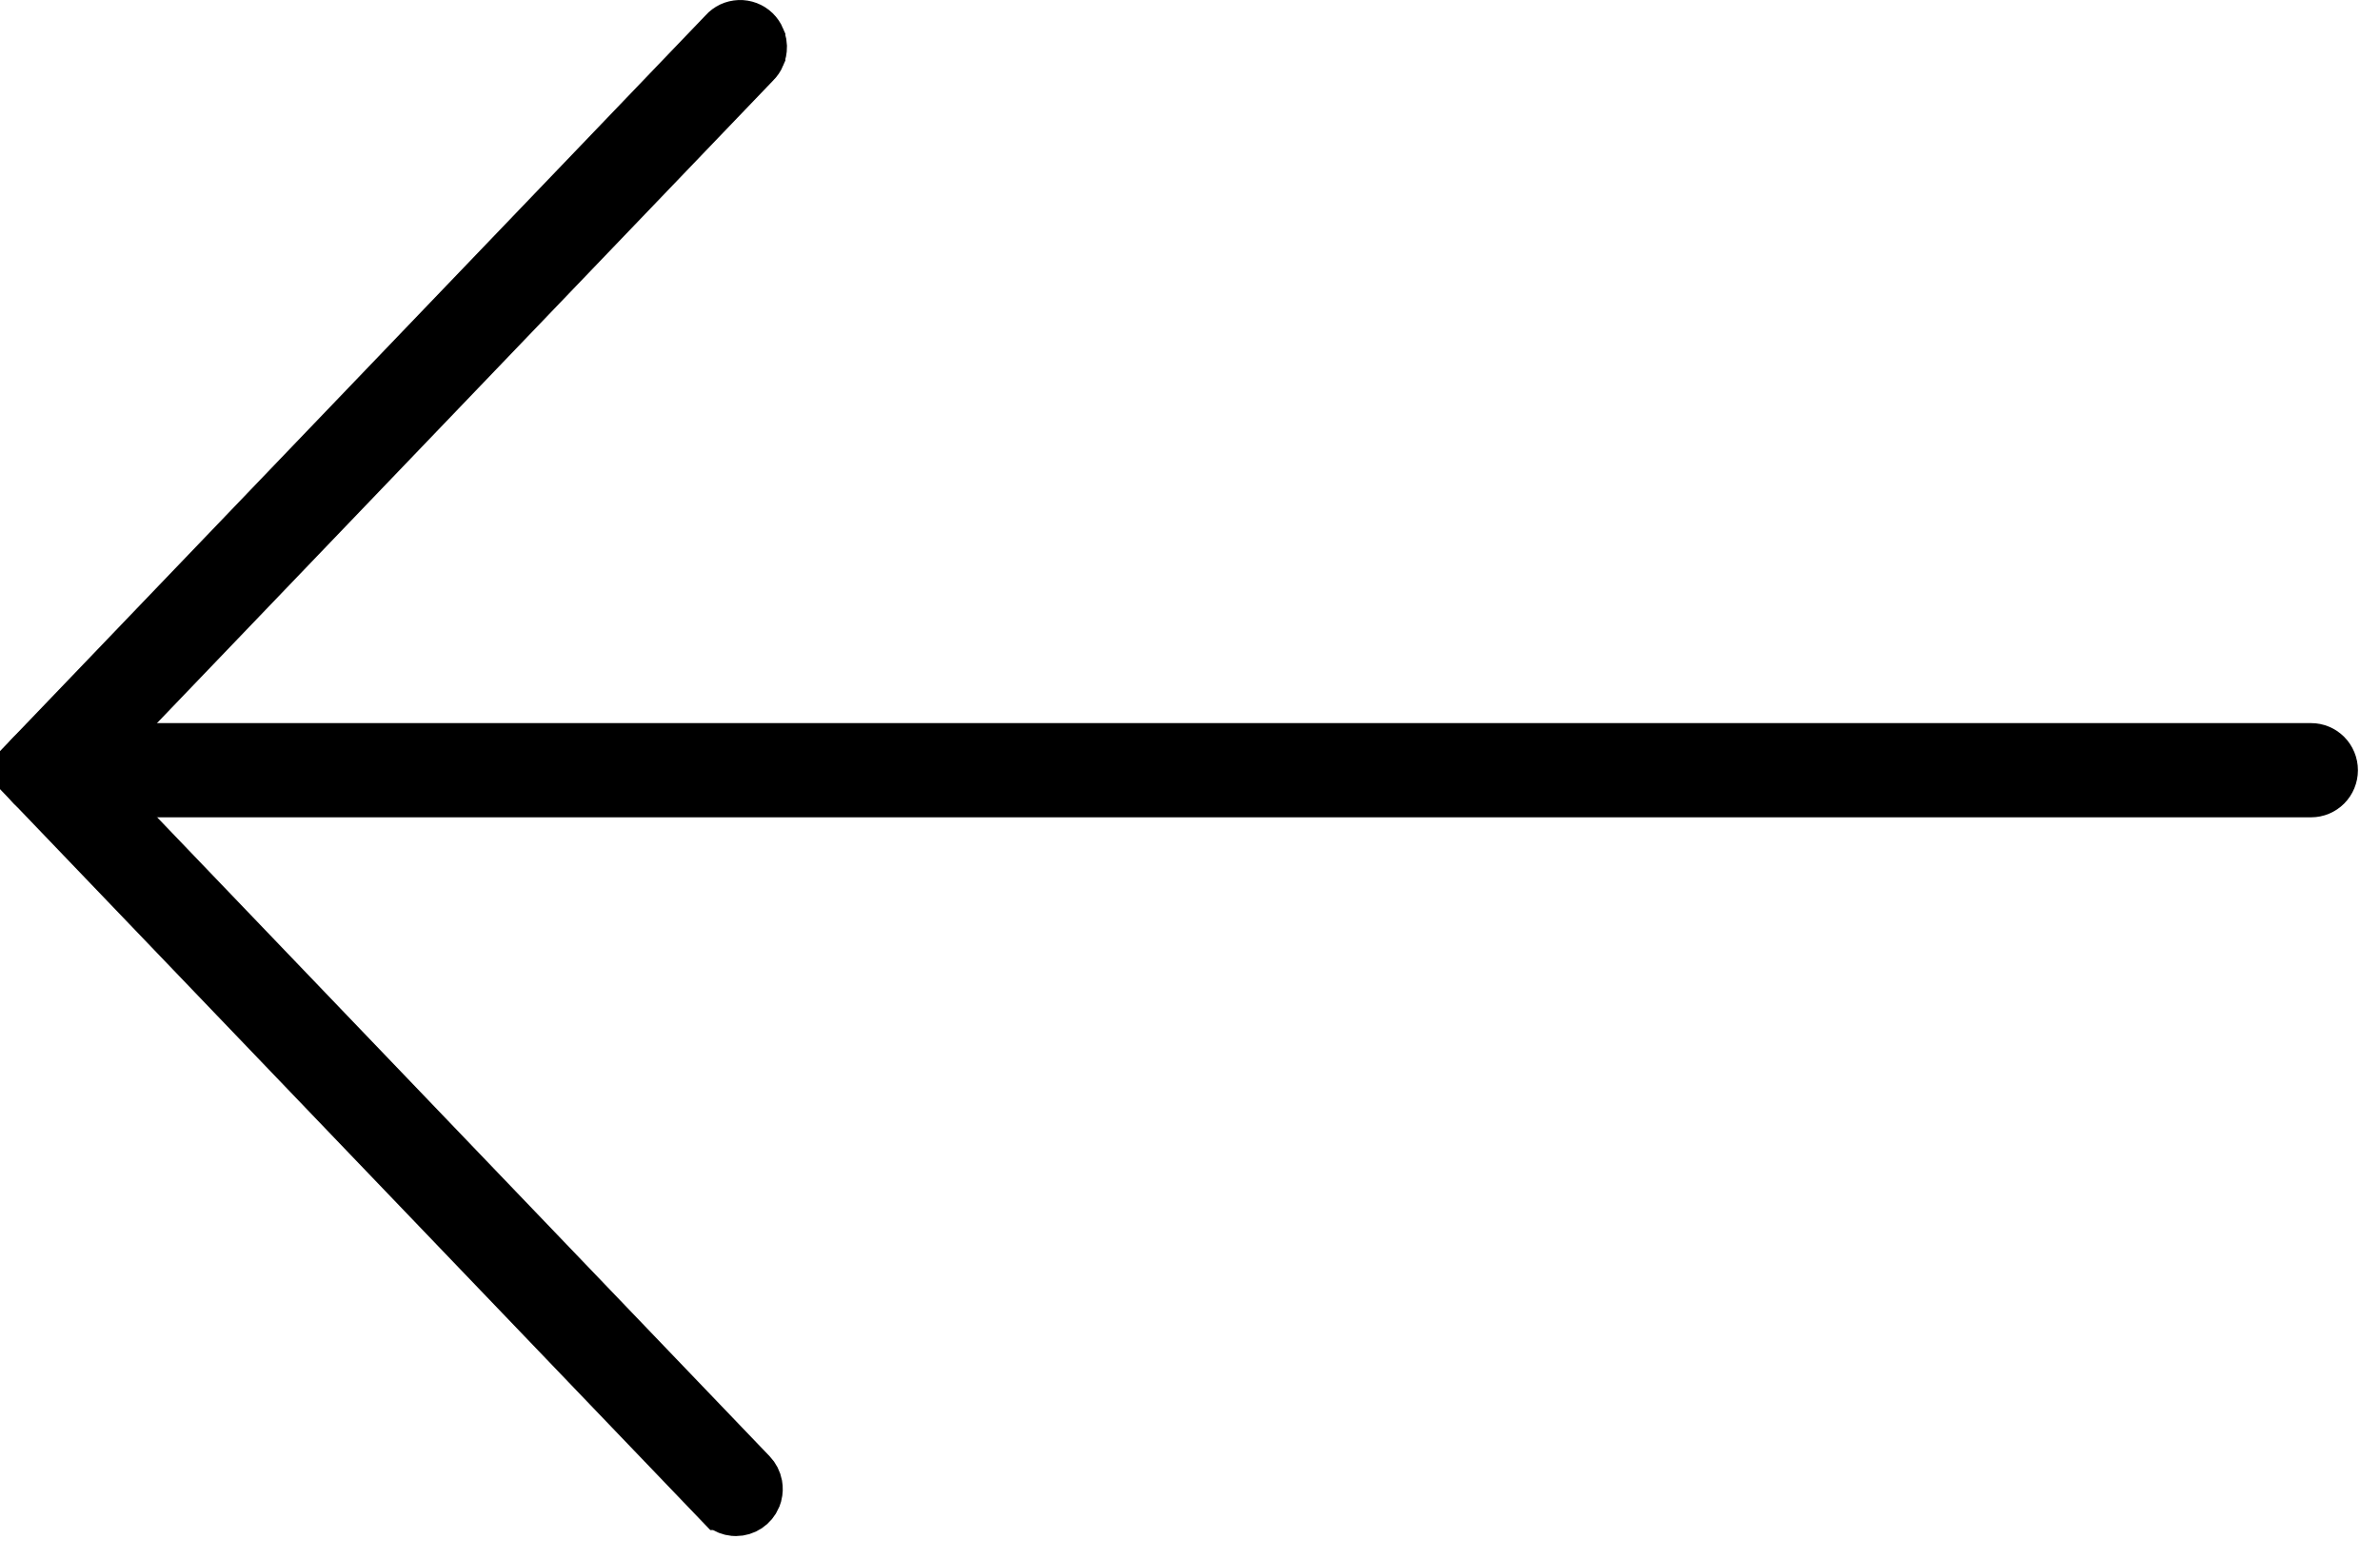 <?xml version="1.0" encoding="UTF-8"?> <svg xmlns="http://www.w3.org/2000/svg" width="87" height="57" viewBox="0 0 87 57" fill="none"><path d="M27.029 1.001C27.124 0.997 27.219 1.013 27.308 1.047C27.396 1.081 27.478 1.132 27.547 1.199C27.616 1.266 27.671 1.347 27.709 1.437V1.438C27.728 1.482 27.742 1.529 27.752 1.576L27.767 1.722C27.767 1.819 27.748 1.916 27.71 2.006V2.007C27.672 2.097 27.617 2.177 27.548 2.244L27.534 2.257L27.523 2.27L3.369 27.466L2.706 28.157L3.369 28.85L27.412 53.938V53.938C27.51 54.04 27.576 54.169 27.602 54.31C27.621 54.415 27.617 54.523 27.591 54.626L27.557 54.727C27.501 54.858 27.409 54.968 27.292 55.046C27.176 55.123 27.04 55.164 26.902 55.164C26.855 55.164 26.808 55.16 26.762 55.15L26.626 55.107C26.539 55.07 26.459 55.015 26.393 54.945H26.392L1.202 28.662H1.203C1.075 28.528 1.002 28.348 1.002 28.159C1.002 27.971 1.075 27.79 1.203 27.656L1.202 27.655L26.501 1.267L26.515 1.253L26.527 1.238C26.591 1.166 26.669 1.108 26.755 1.067C26.841 1.027 26.935 1.005 27.029 1.001Z" fill="black" stroke="black" stroke-width="2"></path><path d="M1.712 27.439H84.481C84.668 27.439 84.848 27.514 84.982 27.648C85.116 27.783 85.193 27.968 85.193 28.162C85.193 28.356 85.116 28.54 84.982 28.675C84.848 28.809 84.668 28.884 84.481 28.884H1.712C1.525 28.884 1.345 28.809 1.211 28.675C1.077 28.54 1 28.355 1 28.162C1 27.969 1.077 27.784 1.211 27.648C1.345 27.514 1.525 27.439 1.712 27.439Z" fill="black" stroke="black" stroke-width="2"></path></svg> 